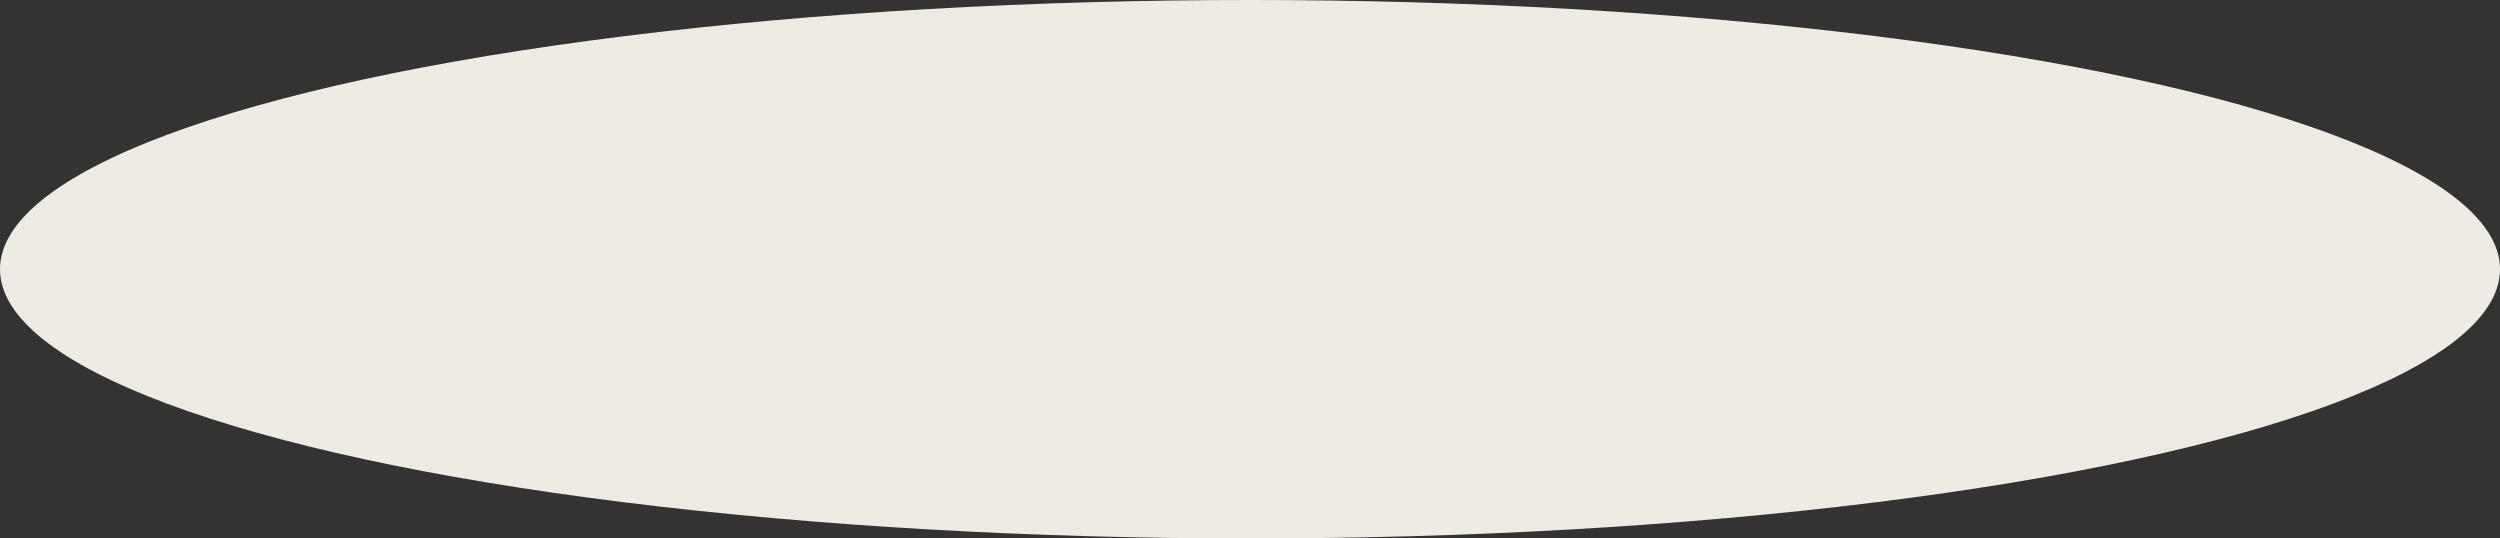 <?xml version="1.0" encoding="UTF-8"?> <svg xmlns="http://www.w3.org/2000/svg" width="325" height="70" viewBox="0 0 325 70" fill="none"><rect x="0" y="0" width="325" height="70" fill="#333333" stroke="none"/> <ellipse cx="162.5" cy="35" rx="162.5" ry="35" fill="#EDEBE3"></ellipse> </svg> 